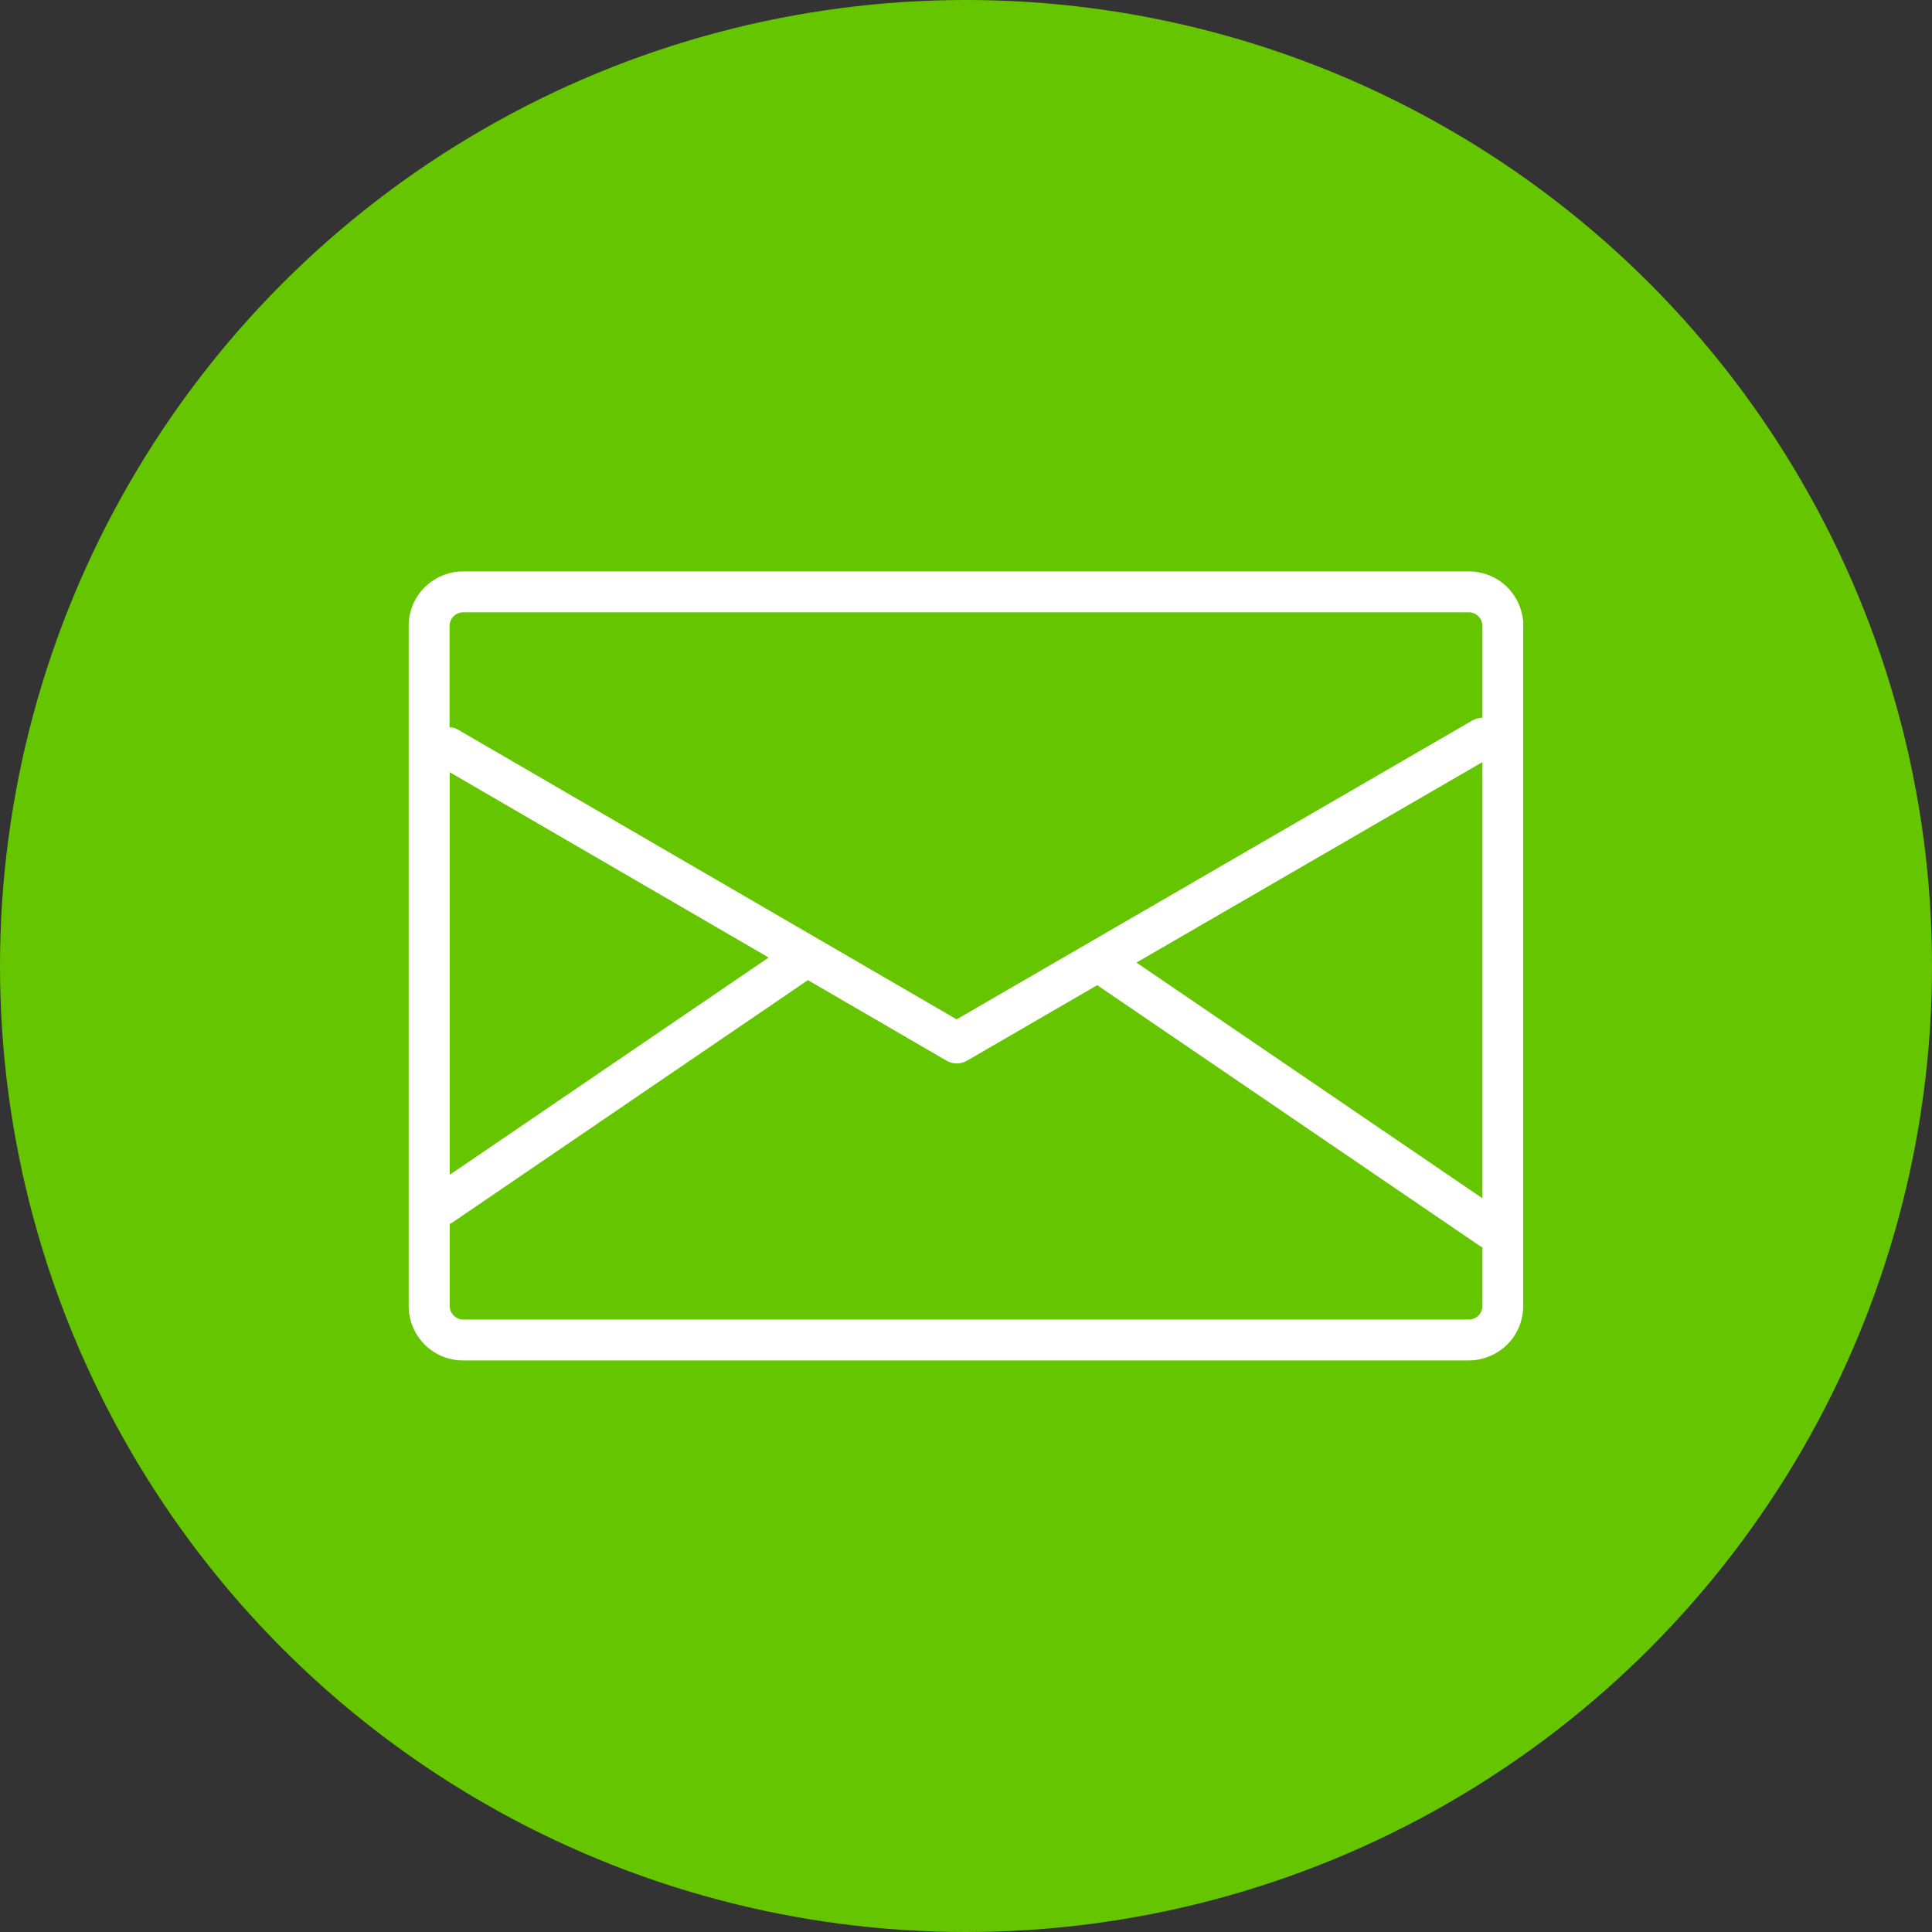 <?xml version="1.0" encoding="UTF-8"?><svg id="_レイヤー_1" xmlns="http://www.w3.org/2000/svg" viewBox="0 0 130 130"><rect x="0" y="0" width="130" height="130" fill="#333333" stroke="none"/><defs><style>.cls-1{fill:#65c600;}.cls-2{fill:#fff;fill-rule:evenodd;}</style></defs><circle class="cls-1" cx="65" cy="65" r="65"/><path class="cls-2" d="m102.5,42.11c0-.97-.39-1.9-1.07-2.59-.69-.69-1.62-1.07-2.59-1.07H31.16c-.97,0-1.9.39-2.59,1.07-.69.69-1.07,1.62-1.07,2.59v45.77c0,.97.39,1.9,1.07,2.59.69.69,1.62,1.07,2.59,1.07h67.67c.97,0,1.9-.39,2.59-1.07.69-.69,1.07-1.62,1.07-2.59v-45.77h0Zm-48.15,23.85l-23.91,16.3c-.06.04-.12.08-.18.1v5.52c0,.24.1.47.27.64.17.17.4.27.64.27h67.67c.24,0,.47-.1.64-.27.17-.17.27-.4.27-.64v-3.95c-.08-.03-.16-.08-.23-.13l-25.69-17.51-8.76,5.08c-.43.25-.96.25-1.38,0l-9.33-5.42h0Zm22.12-1.19l23.28,15.86v-29.35l-23.28,13.49h0Zm-46.21,14.28l21.46-14.62-21.46-12.47v27.09h0Zm69.49-30.75v-6.19c0-.24-.1-.47-.27-.64-.17-.17-.4-.27-.64-.27H31.16c-.24,0-.47.1-.64.27-.17.17-.27.4-.27.64v6.82c.2.01.4.07.59.18l33.53,19.48,34.7-20.11c.21-.12.44-.18.67-.19h0Z"/></svg>